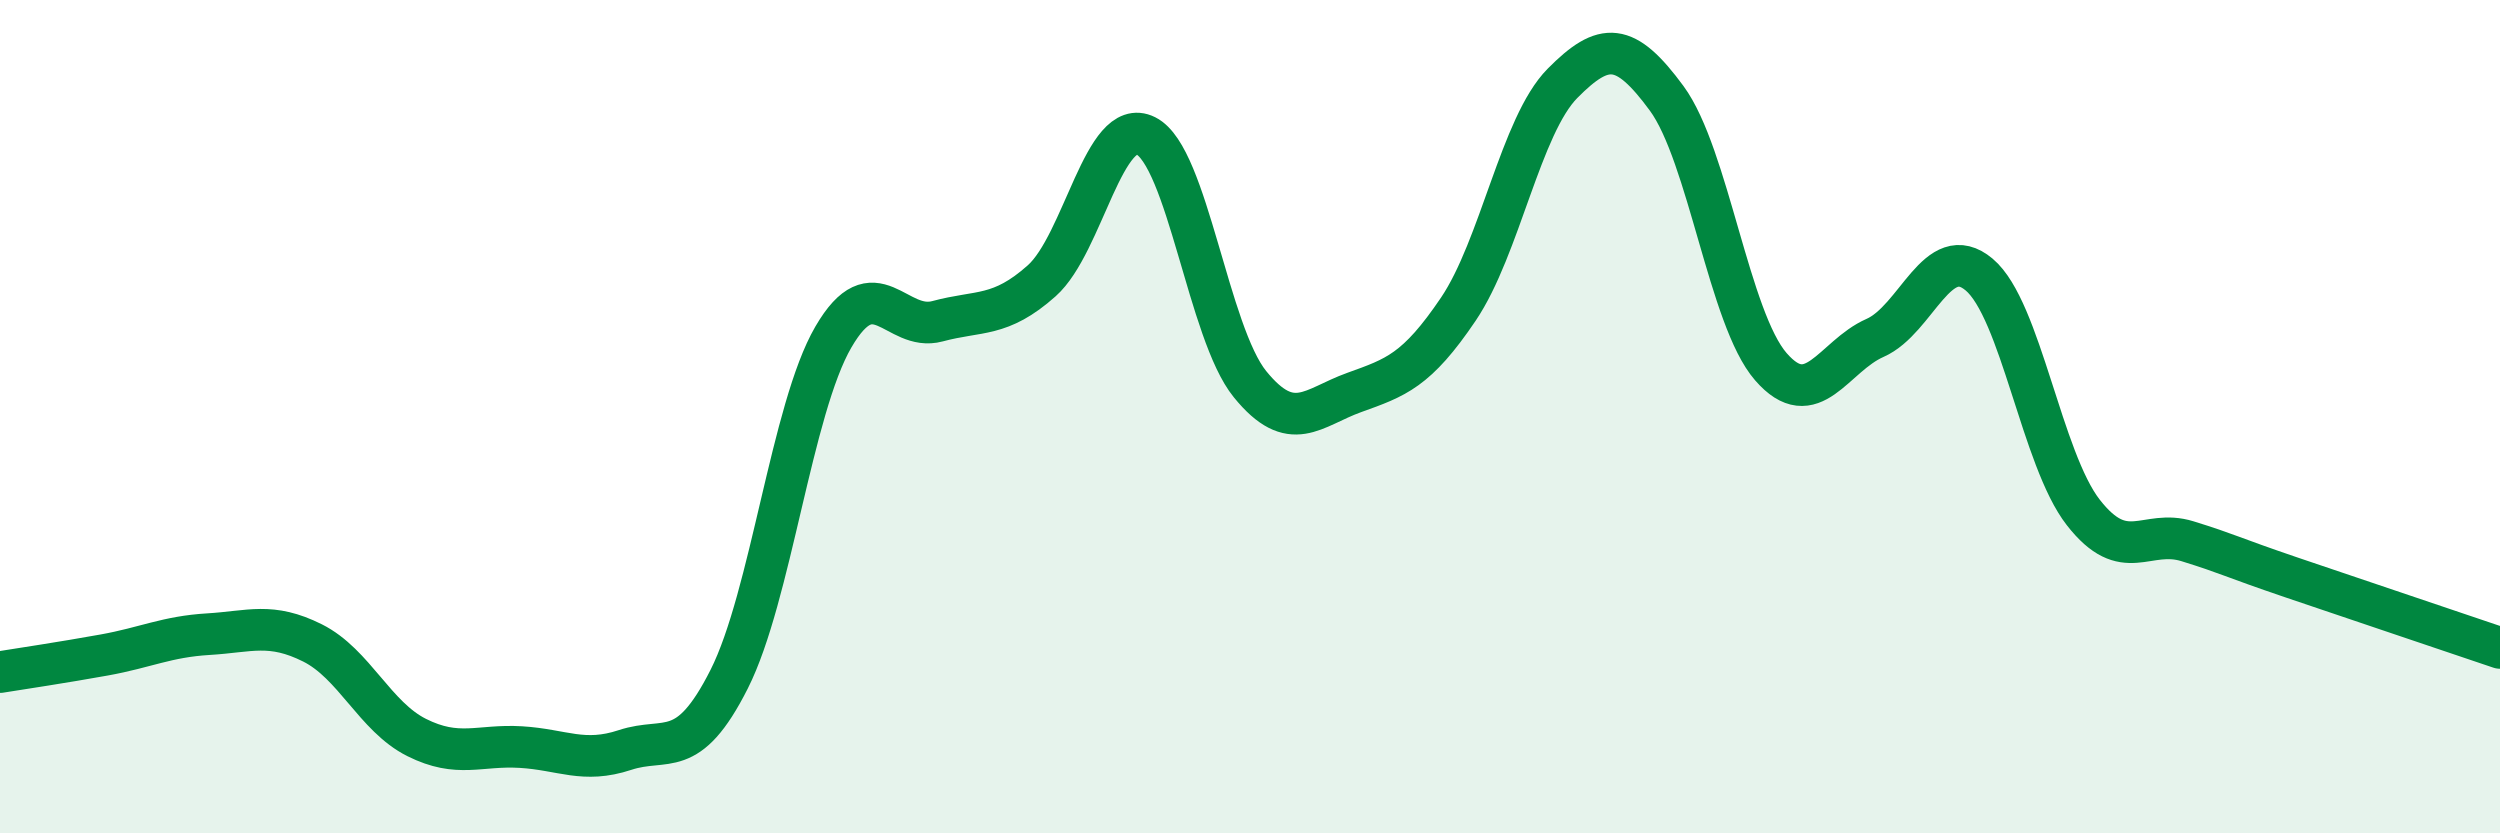 
    <svg width="60" height="20" viewBox="0 0 60 20" xmlns="http://www.w3.org/2000/svg">
      <path
        d="M 0,16.13 C 0.5,16.05 1.5,15.9 2.5,15.72 C 3.5,15.54 4,15.28 5,15.22 C 6,15.16 6.5,14.93 7.5,15.43 C 8.5,15.93 9,17.2 10,17.7 C 11,18.2 11.5,17.87 12.5,17.93 C 13.5,17.99 14,18.33 15,18 C 16,17.67 16.5,18.28 17.5,16.3 C 18.5,14.32 19,9.81 20,8.09 C 21,6.37 21.5,7.98 22.5,7.71 C 23.5,7.44 24,7.63 25,6.74 C 26,5.85 26.5,2.76 27.5,3.26 C 28.5,3.76 29,7.99 30,9.22 C 31,10.45 31.5,9.78 32.5,9.42 C 33.5,9.06 34,8.9 35,7.42 C 36,5.94 36.5,3.01 37.5,2 C 38.5,0.99 39,1 40,2.36 C 41,3.72 41.5,7.65 42.5,8.8 C 43.5,9.95 44,8.55 45,8.11 C 46,7.67 46.5,5.75 47.5,6.59 C 48.5,7.43 49,11.02 50,12.3 C 51,13.58 51.5,12.68 52.5,12.99 C 53.5,13.3 53.5,13.35 55,13.86 C 56.5,14.37 59,15.21 60,15.55L60 20L0 20Z"
        fill="#008740"
        opacity="0.1"
        stroke-linecap="round"
        stroke-linejoin="round"
      />
      <path
        d="M 0,16.13 C 0.5,16.05 1.5,15.9 2.5,15.72 C 3.5,15.54 4,15.28 5,15.22 C 6,15.16 6.5,14.93 7.5,15.43 C 8.5,15.93 9,17.2 10,17.7 C 11,18.2 11.5,17.87 12.5,17.93 C 13.5,17.99 14,18.33 15,18 C 16,17.67 16.5,18.28 17.5,16.3 C 18.5,14.32 19,9.81 20,8.09 C 21,6.37 21.5,7.98 22.5,7.71 C 23.5,7.44 24,7.63 25,6.74 C 26,5.85 26.5,2.76 27.5,3.26 C 28.5,3.76 29,7.99 30,9.22 C 31,10.45 31.5,9.78 32.5,9.42 C 33.5,9.06 34,8.9 35,7.42 C 36,5.94 36.5,3.01 37.5,2 C 38.5,0.99 39,1 40,2.36 C 41,3.72 41.5,7.65 42.5,8.8 C 43.5,9.95 44,8.55 45,8.11 C 46,7.67 46.5,5.75 47.5,6.59 C 48.5,7.43 49,11.02 50,12.3 C 51,13.58 51.5,12.68 52.5,12.99 C 53.5,13.3 53.5,13.35 55,13.86 C 56.5,14.37 59,15.21 60,15.55"
        stroke="#008740"
        stroke-width="1"
        fill="none"
        stroke-linecap="round"
        stroke-linejoin="round"
      />
    </svg>
  
